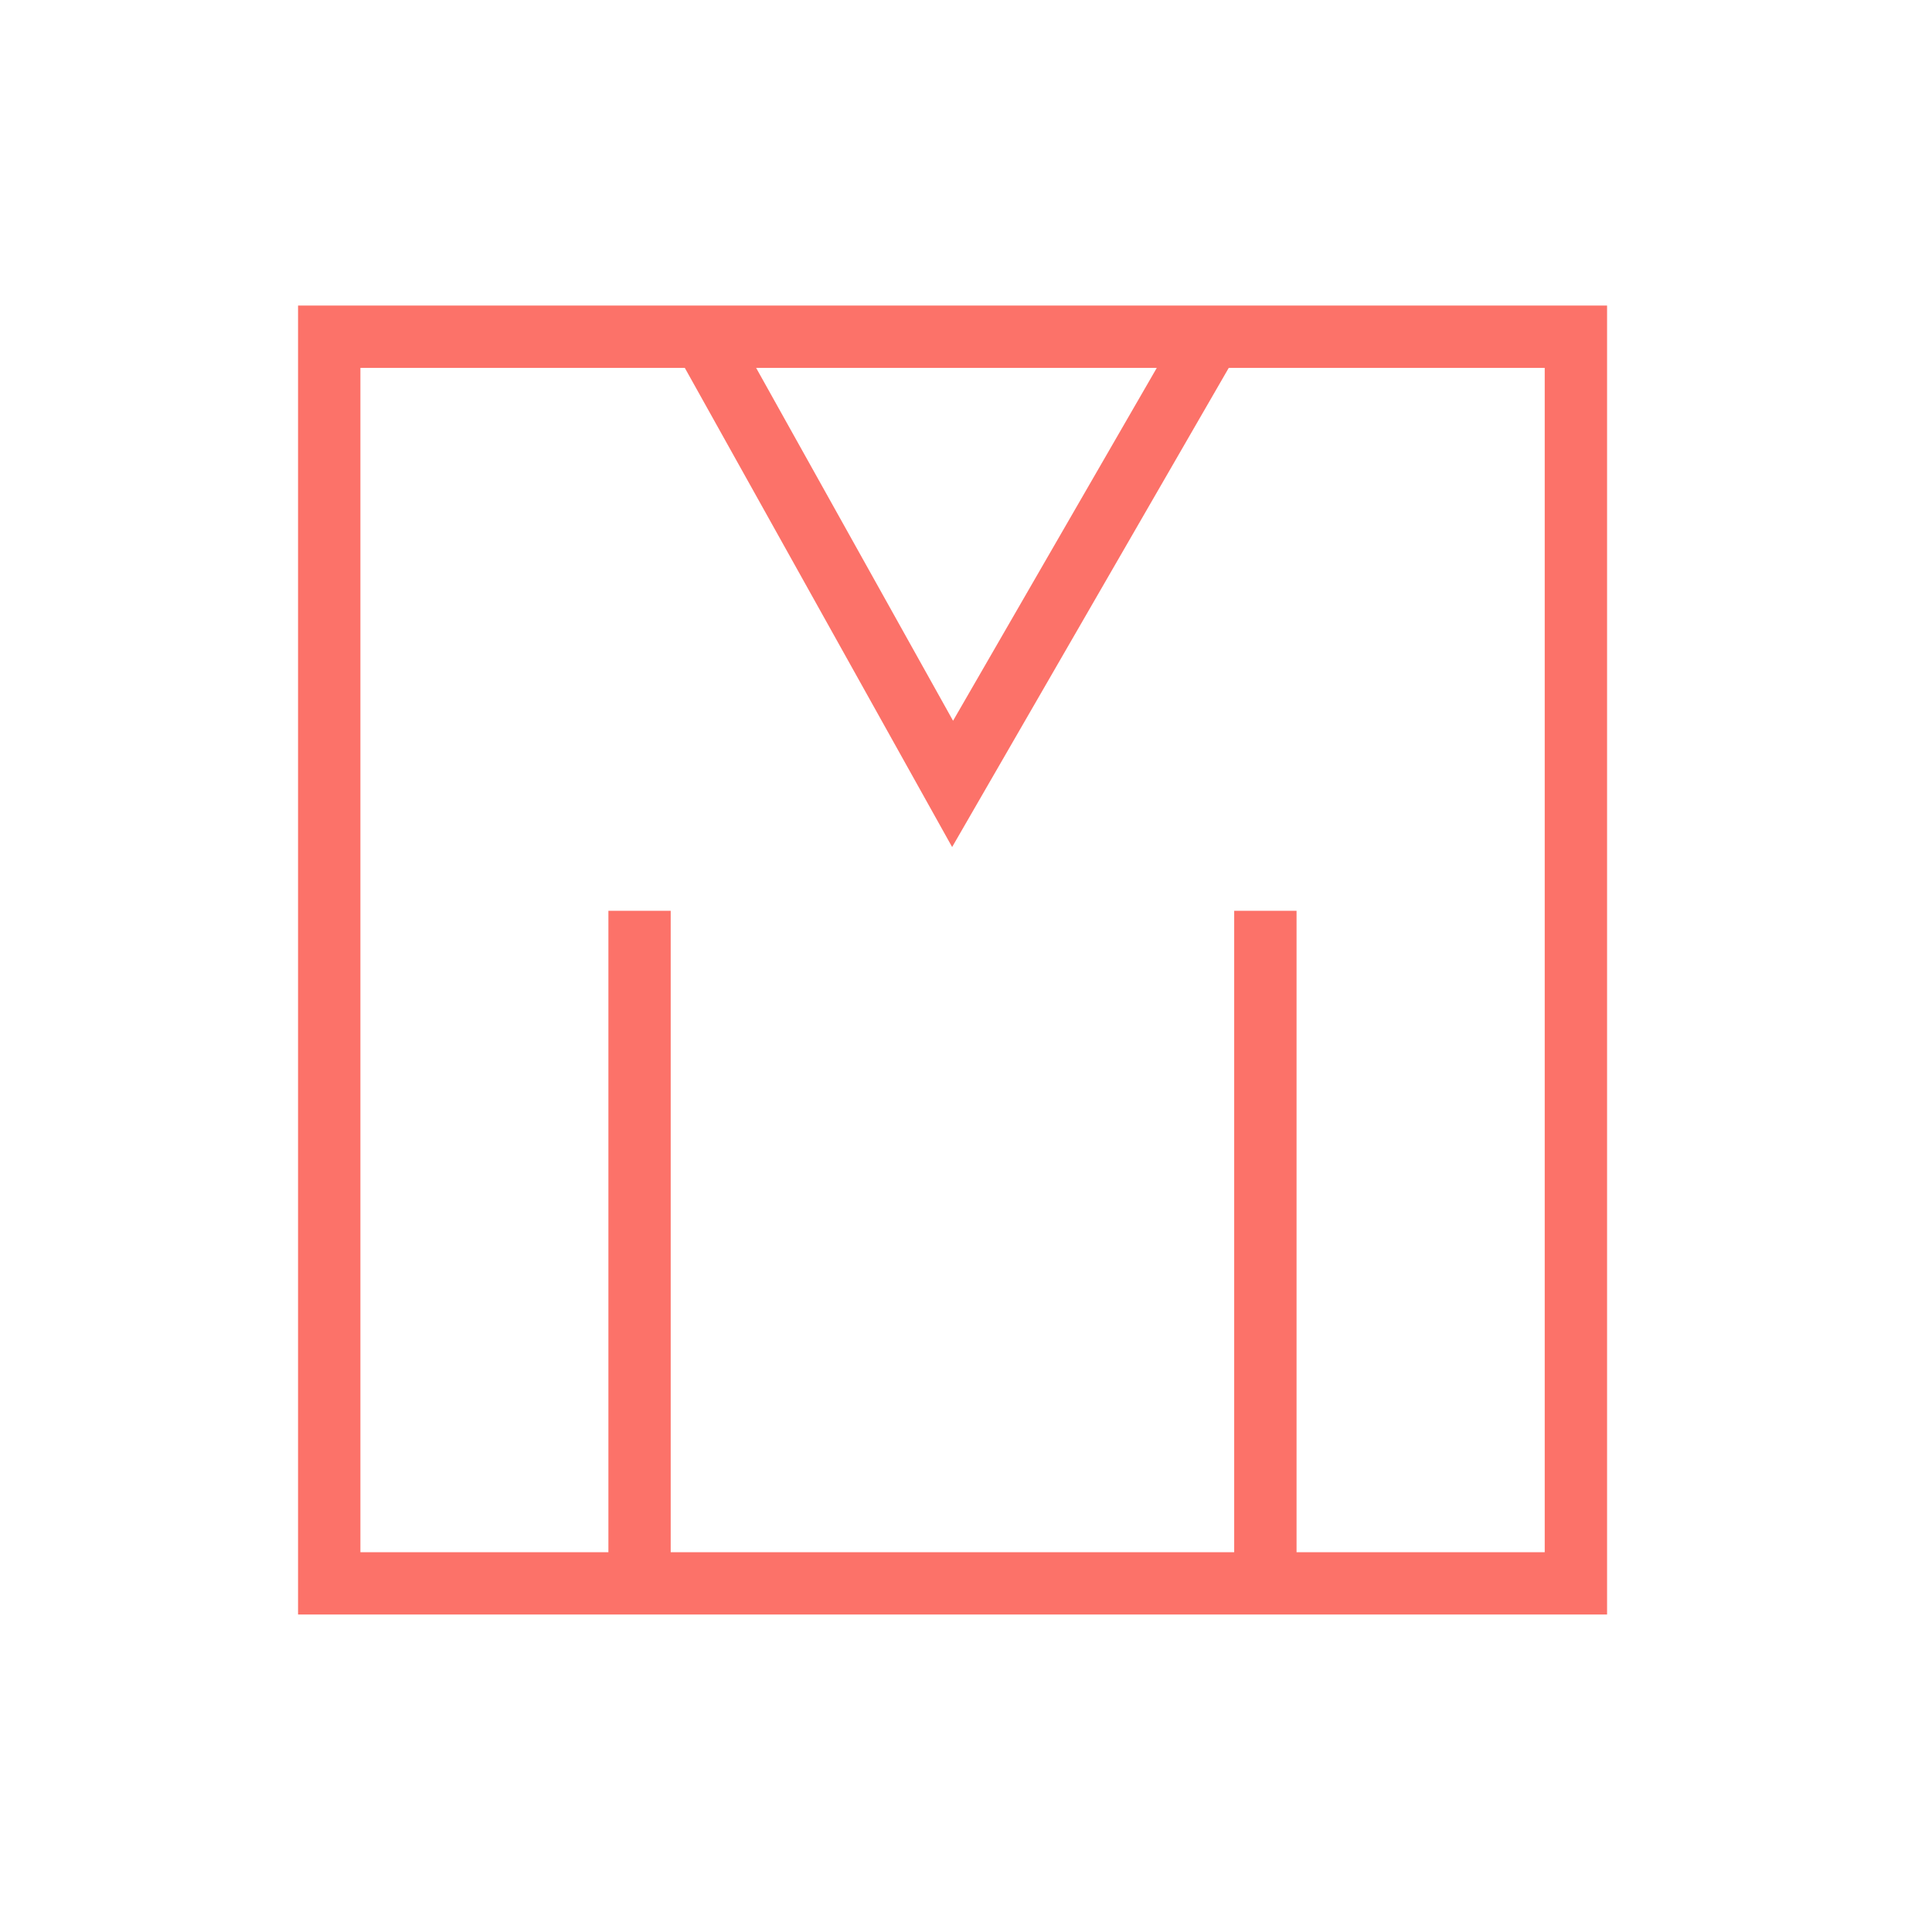 <?xml version="1.0" encoding="UTF-8" standalone="no"?>
<svg width="33px" height="33px" viewBox="0 0 33 33" version="1.1" xmlns="http://www.w3.org/2000/svg" xmlns:xlink="http://www.w3.org/1999/xlink">
    <!-- Generator: Sketch 42 (36781) - http://www.bohemiancoding.com/sketch -->
    <title>Group 30</title>
    <desc>Created with Sketch.</desc>
    <defs></defs>
    <g id="Pages" stroke="none" stroke-width="1" fill="none" fill-rule="evenodd">
        <g id="Group-30">
            <g id="Group-12-Copy-10" fill="#000000" fill-opacity="0">
                <rect id="Combined-Shape" x="0" y="0" width="33" height="33"></rect>
            </g>
            <g id="Page-1-Copy" transform="translate(5, 5)" fill-rule="nonzero" fill="#FC7269">
                <path d="M0.091,22.577 L0.091,0.219 L22.45,0.219 L22.45,22.577 L0.091,22.577 Z M21.385,21.513 L21.385,1.284 L1.156,1.284 L1.156,21.513 L21.385,21.513 Z" id="Stroke-1"></path>
                <polygon id="Stroke-4" points="5.392 10.557 5.392 22.045 6.456 22.045 6.456 10.557"></polygon>
                <polygon id="Stroke-5" points="16.081 10.557 16.081 22.045 17.146 22.045 17.146 10.557"></polygon>
                <polygon id="Stroke-6" points="7.325 0.226 6.396 0.744 11.263 9.468 16.142 1.017 15.22 0.485 11.279 7.311"></polygon>
            </g>
        </g>
    </g>
</svg>